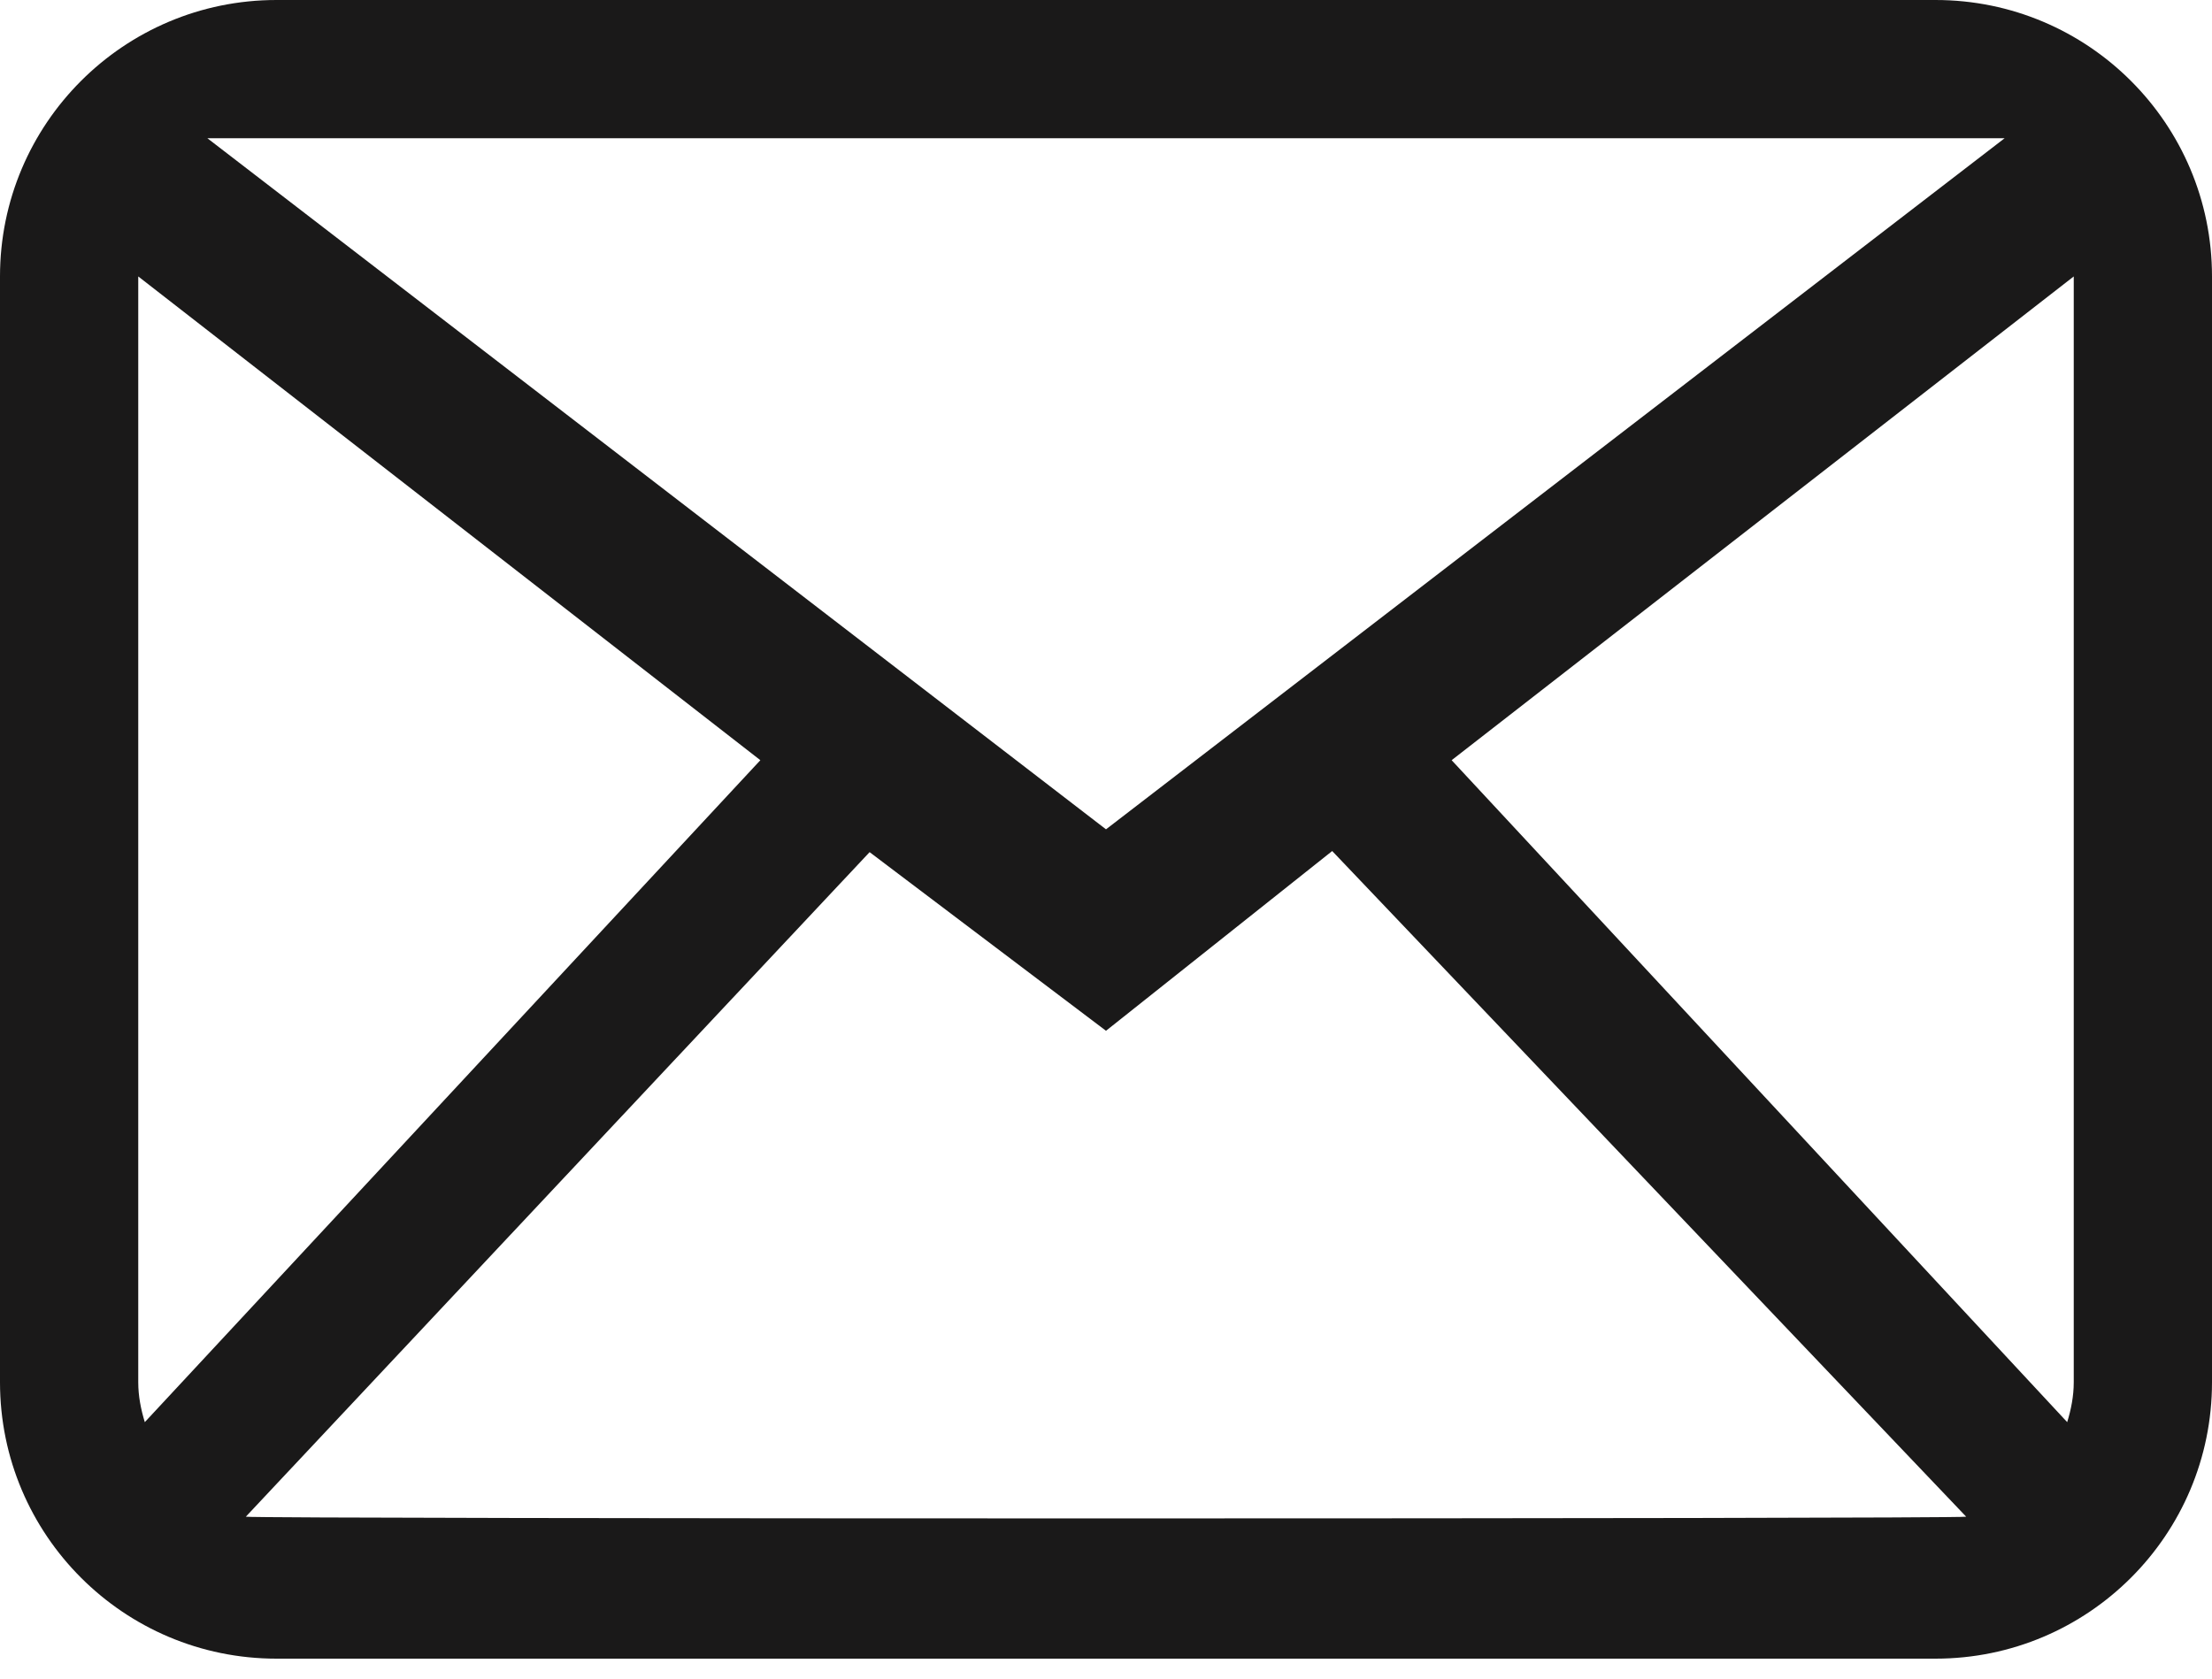 <?xml version="1.0" encoding="UTF-8"?>
<svg xmlns="http://www.w3.org/2000/svg" width="54" height="41" viewBox="0 0 54 41" fill="none">
  <path fill-rule="evenodd" clip-rule="evenodd" d="M50.625 33.75C50.625 34.093 50.559 34.417 50.465 34.725L35.438 18.562L50.625 6.75V33.75ZM6.001 37.034L21.229 20.807L27 25.169L32.522 20.78L47.999 37.034C47.758 37.09 6.242 37.09 6.001 37.034ZM3.375 33.75V6.75L18.562 18.562L3.535 34.725C3.441 34.417 3.375 34.093 3.375 33.75ZM48.938 3.375L27 20.25L5.062 3.375H48.938ZM47.25 0H6.75C3.022 0 0 3.022 0 6.75V33.75C0 37.478 3.022 40.5 6.75 40.5H47.25C50.978 40.5 54 37.478 54 33.75V6.75C54 3.022 50.978 0 47.25 0Z" fill="#1A1919"></path>
</svg>
